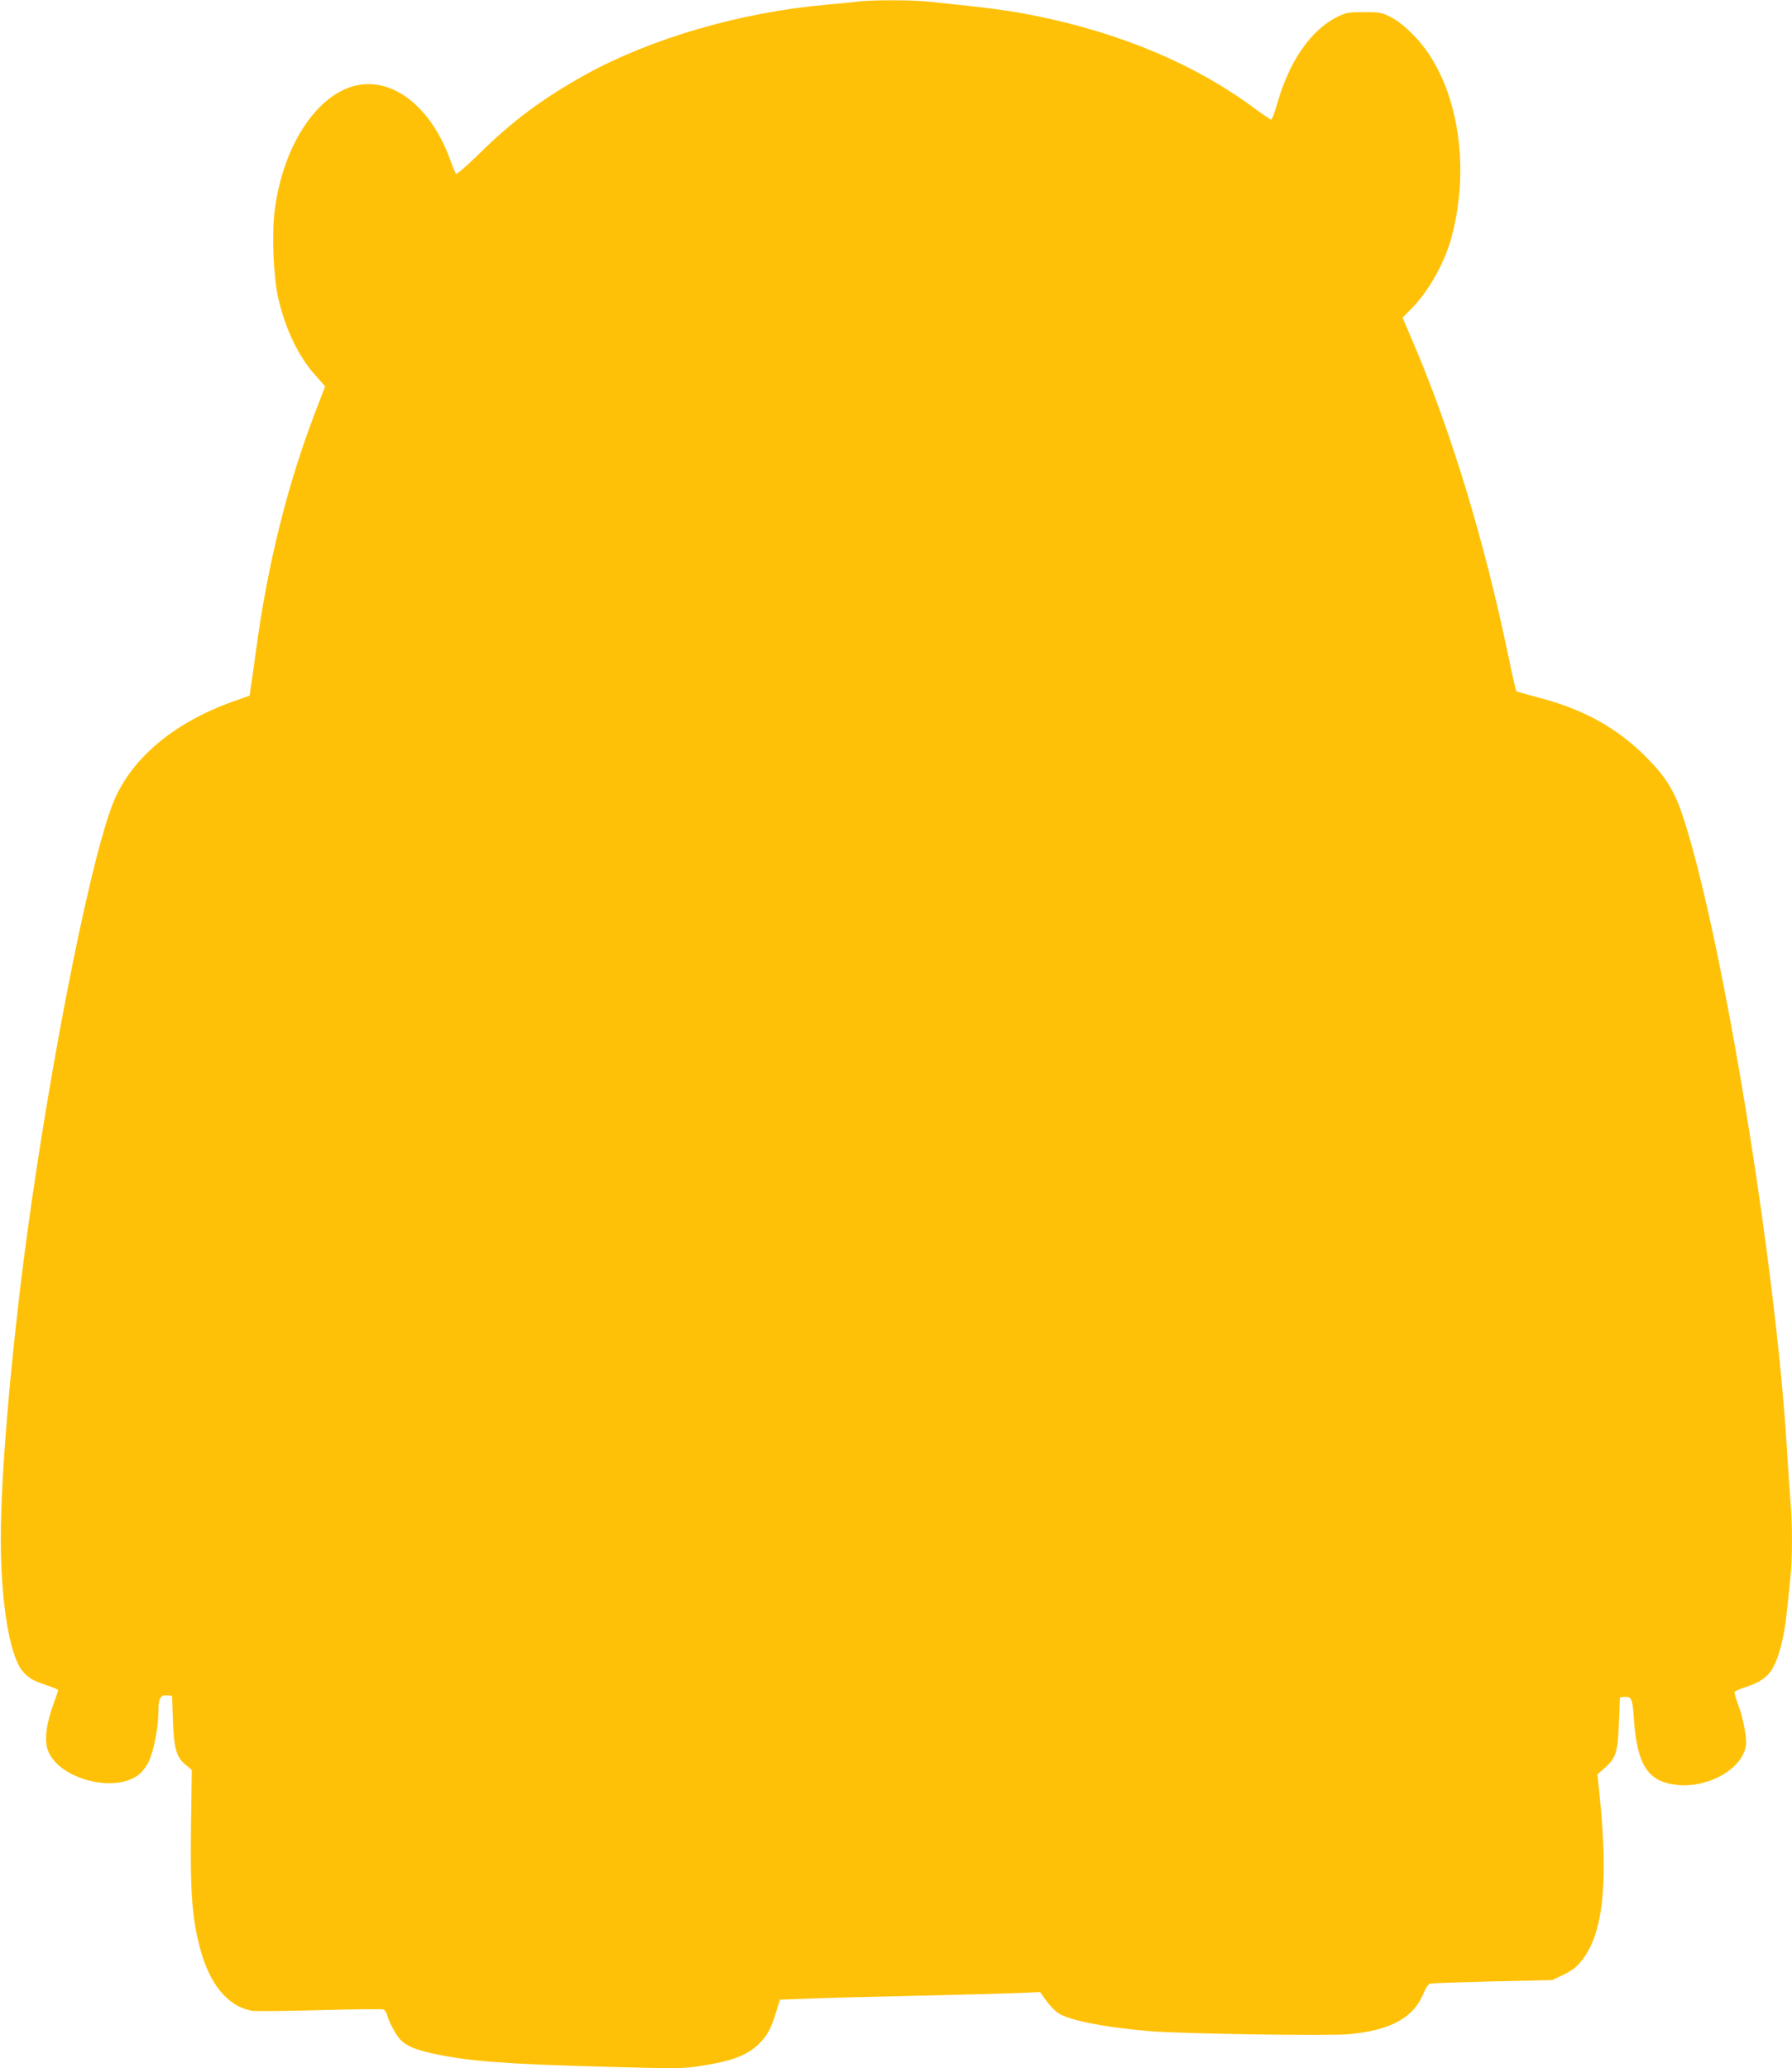 <?xml version="1.0" standalone="no"?>
<!DOCTYPE svg PUBLIC "-//W3C//DTD SVG 20010904//EN"
 "http://www.w3.org/TR/2001/REC-SVG-20010904/DTD/svg10.dtd">
<svg version="1.0" xmlns="http://www.w3.org/2000/svg"
 width="1109pt" height="1280pt" viewBox="0 0 1109 1280"
 preserveAspectRatio="xMidYMid meet">
<g transform="translate(0,1280) scale(0.1,-0.1)"
fill="#ffc107" stroke="none">
<path d="M5305 12790 c-33 -5 -118 -13 -190 -19 -531 -47 -1081 -207 -1490
-432 -262 -145 -456 -289 -662 -493 -79 -77 -136 -126 -141 -121 -5 6 -19 39
-32 75 -121 344 -368 533 -606 466 -237 -68 -436 -384 -484 -769 -19 -151 -8
-415 23 -547 46 -195 127 -362 236 -481 l53 -60 -60 -157 c-173 -450 -296
-945 -366 -1467 -15 -104 -29 -212 -34 -240 l-7 -50 -105 -37 c-380 -137 -645
-367 -749 -650 -152 -412 -405 -1721 -546 -2818 -85 -672 -140 -1337 -140
-1710 0 -390 52 -713 130 -816 35 -45 70 -67 156 -94 38 -13 69 -26 69 -29 0
-4 -13 -44 -30 -89 -41 -113 -54 -202 -39 -266 45 -187 416 -294 572 -165 19
16 45 50 57 76 31 66 60 212 60 304 0 89 12 112 55 107 l30 -3 5 -155 c7 -176
22 -227 83 -275 l34 -28 -5 -356 c-5 -393 6 -554 53 -737 59 -231 173 -371
325 -398 20 -3 207 -2 417 4 209 6 388 8 396 4 8 -3 18 -17 22 -32 11 -43 54
-125 82 -154 37 -39 94 -63 204 -87 223 -48 451 -65 1089 -82 407 -11 455 -11
560 5 195 29 291 65 363 134 54 52 76 92 107 191 l27 86 164 6 c90 4 391 12
669 18 278 6 566 14 641 17 l136 6 35 -50 c20 -27 52 -62 71 -76 60 -46 280
-91 572 -116 184 -16 1101 -30 1229 -19 260 23 404 101 466 254 16 38 29 57
44 60 11 2 185 8 386 13 l365 8 60 28 c33 15 73 39 88 54 163 154 207 477 145
1074 l-12 117 46 41 c69 60 80 98 87 280 l6 155 25 3 c47 4 53 -9 61 -130 20
-297 89 -399 278 -415 191 -15 393 102 415 242 8 49 -15 171 -50 263 -13 35
-22 68 -19 72 3 5 29 16 58 26 74 24 118 48 149 81 55 58 98 204 118 405 6 57
15 144 20 195 13 117 13 336 0 477 -5 61 -14 194 -20 296 -68 1158 -398 3176
-641 3925 -54 167 -109 257 -233 381 -179 180 -391 297 -669 368 -70 19 -130
36 -133 39 -3 3 -26 101 -50 219 -146 705 -353 1387 -588 1937 l-66 155 59 60
c103 106 198 275 241 427 130 470 33 996 -235 1264 -52 53 -101 91 -140 110
-55 28 -69 30 -165 30 -95 0 -110 -3 -163 -29 -164 -80 -300 -277 -374 -541
-15 -52 -31 -95 -36 -95 -5 0 -48 29 -96 64 -371 277 -838 474 -1377 581 -151
30 -269 46 -649 85 -113 11 -350 11 -440 0z"/>
</g>
</svg>
